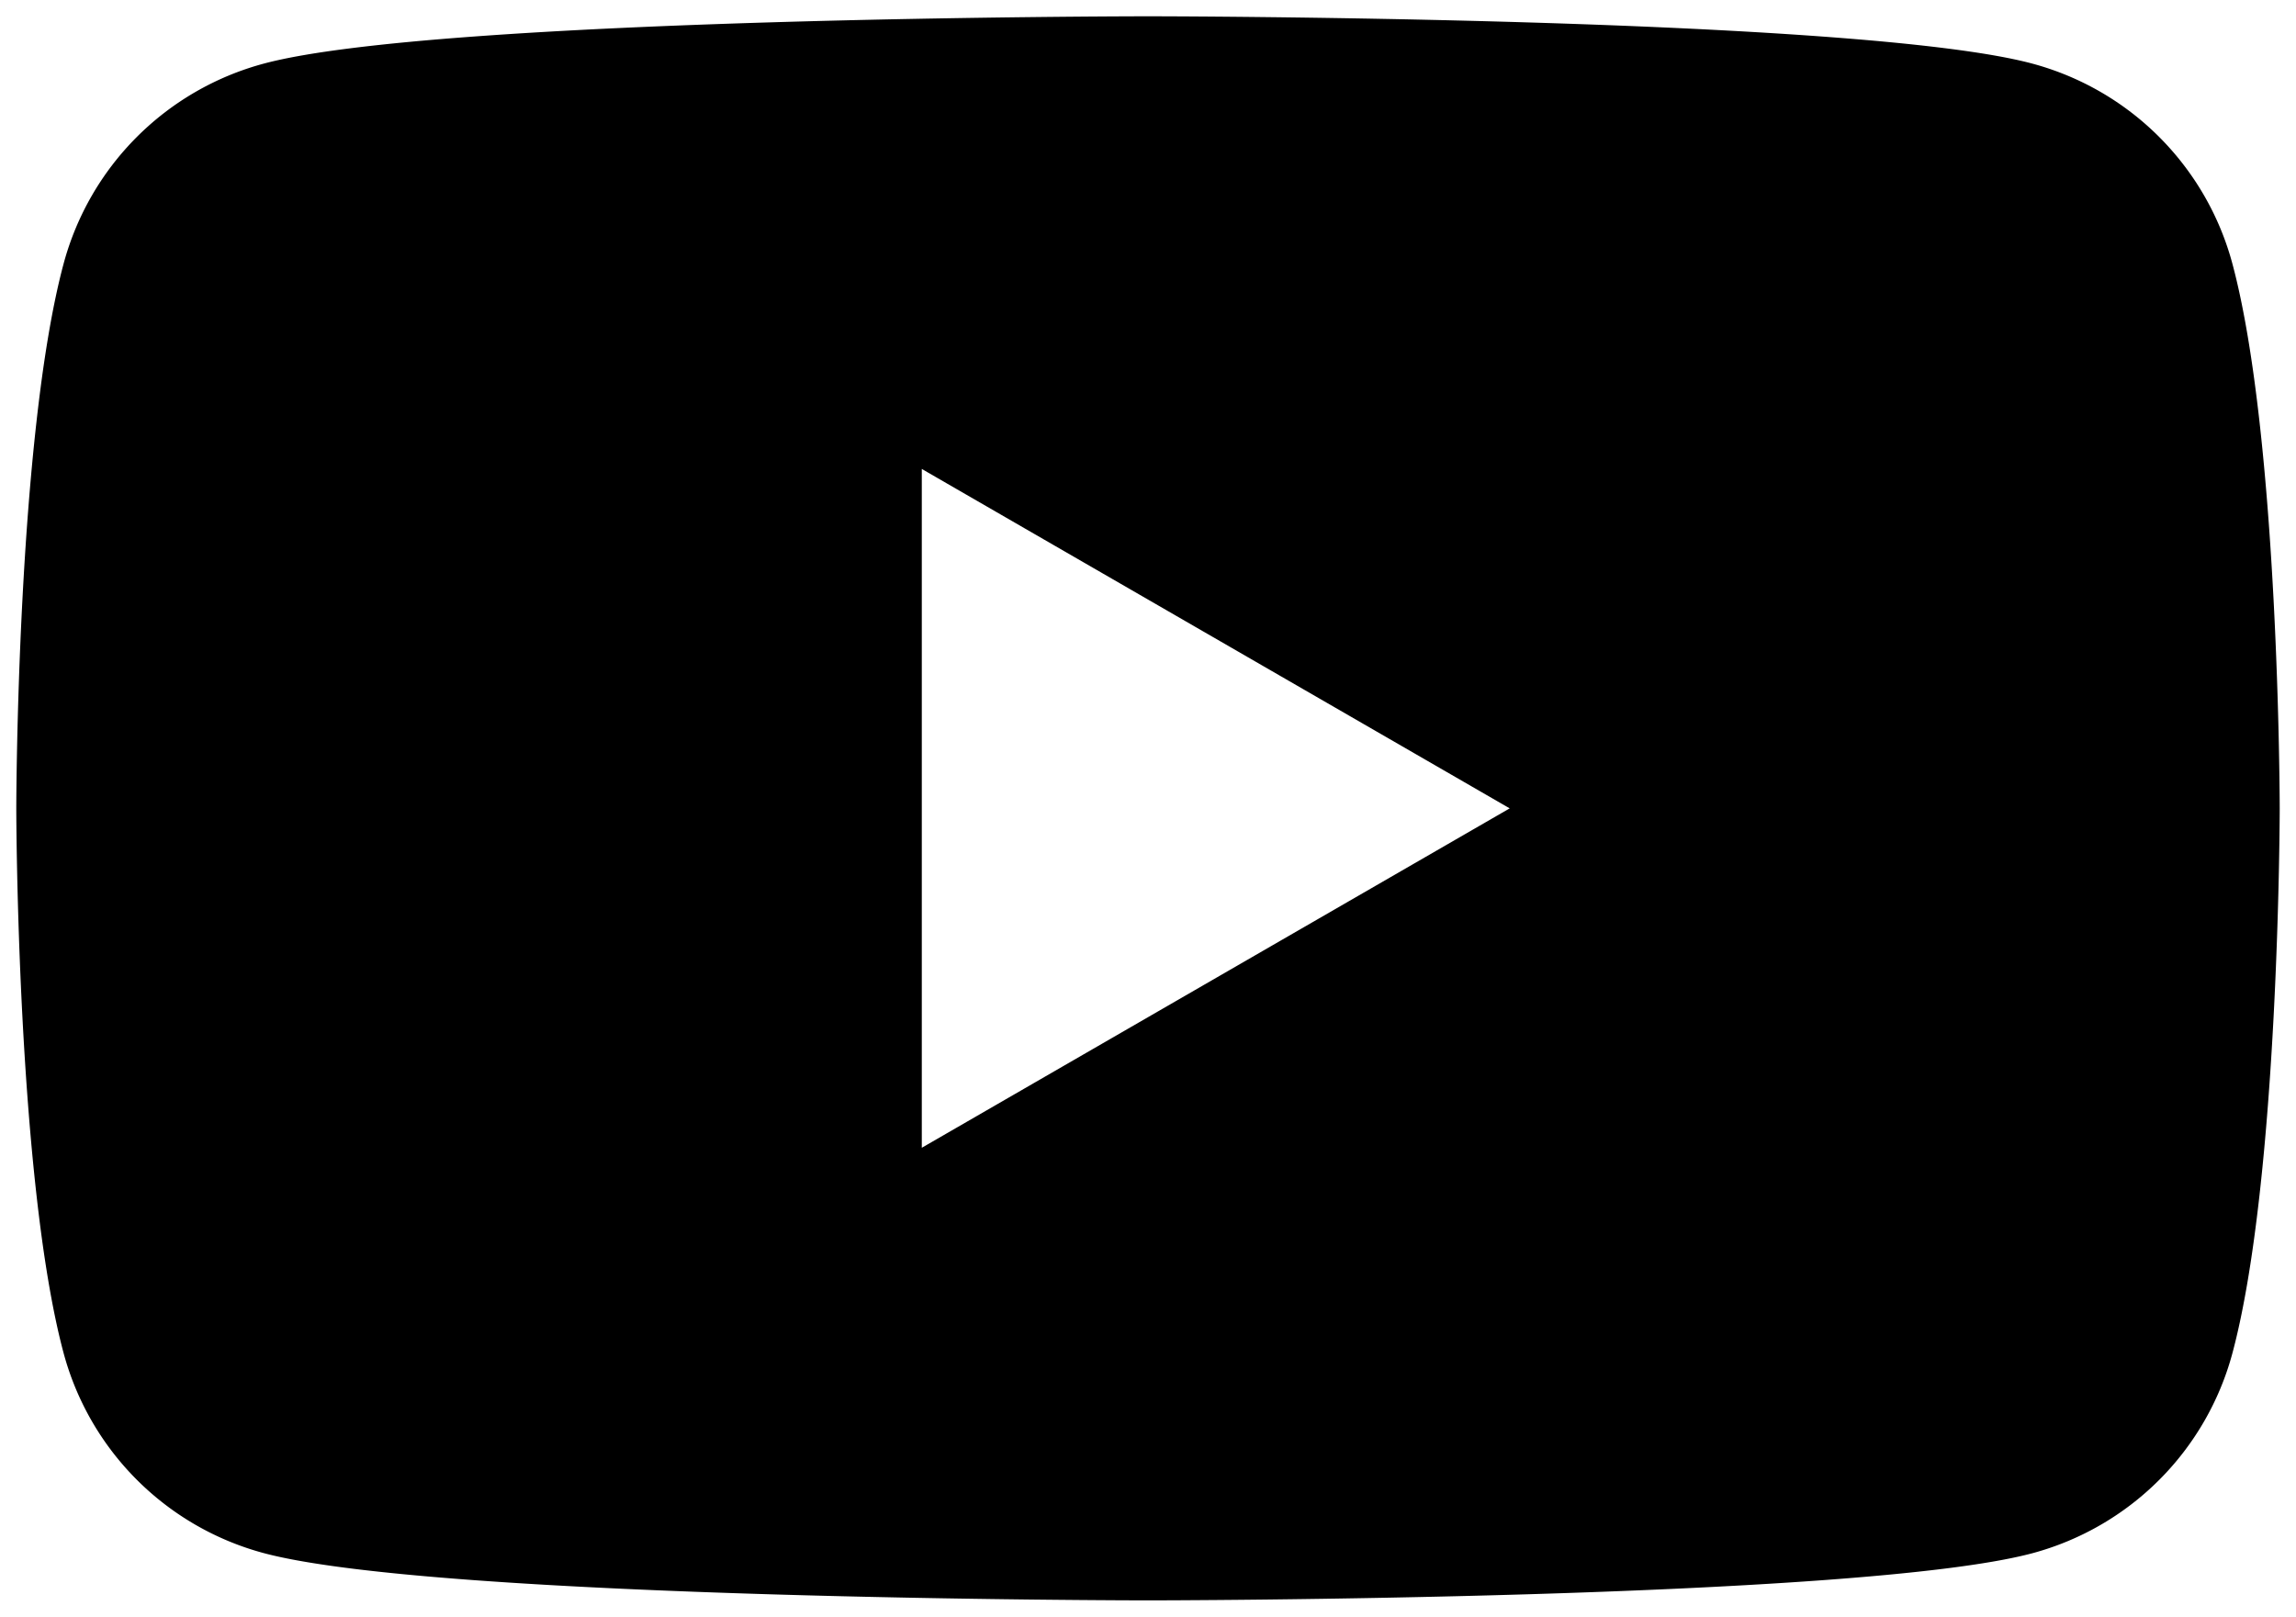 <svg xmlns="http://www.w3.org/2000/svg" width="70.489" height="49.642" viewBox="0 0 70.489 49.642">
  <path id="icon_youtube_b" d="M34.744,48.642c-.217,0-21.792-.017-27.148-1.452a8.7,8.7,0,0,1-6.144-6.144C.017,35.689,0,24.435,0,24.322S.017,12.953,1.452,7.6A8.7,8.7,0,0,1,7.6,1.453C12.953.017,34.527,0,34.744,0S56.536.017,61.893,1.453A8.7,8.7,0,0,1,68.037,7.6c1.435,5.357,1.452,16.613,1.452,16.726s-.017,11.368-1.452,16.725a8.7,8.7,0,0,1-6.144,6.144C56.536,48.626,34.962,48.642,34.744,48.642ZM27.8,13.9V34.744L45.849,24.322Z" transform="translate(0.5 0.5)" stroke="rgba(0,0,0,0)" stroke-miterlimit="10" stroke-width="1"/>
</svg>
